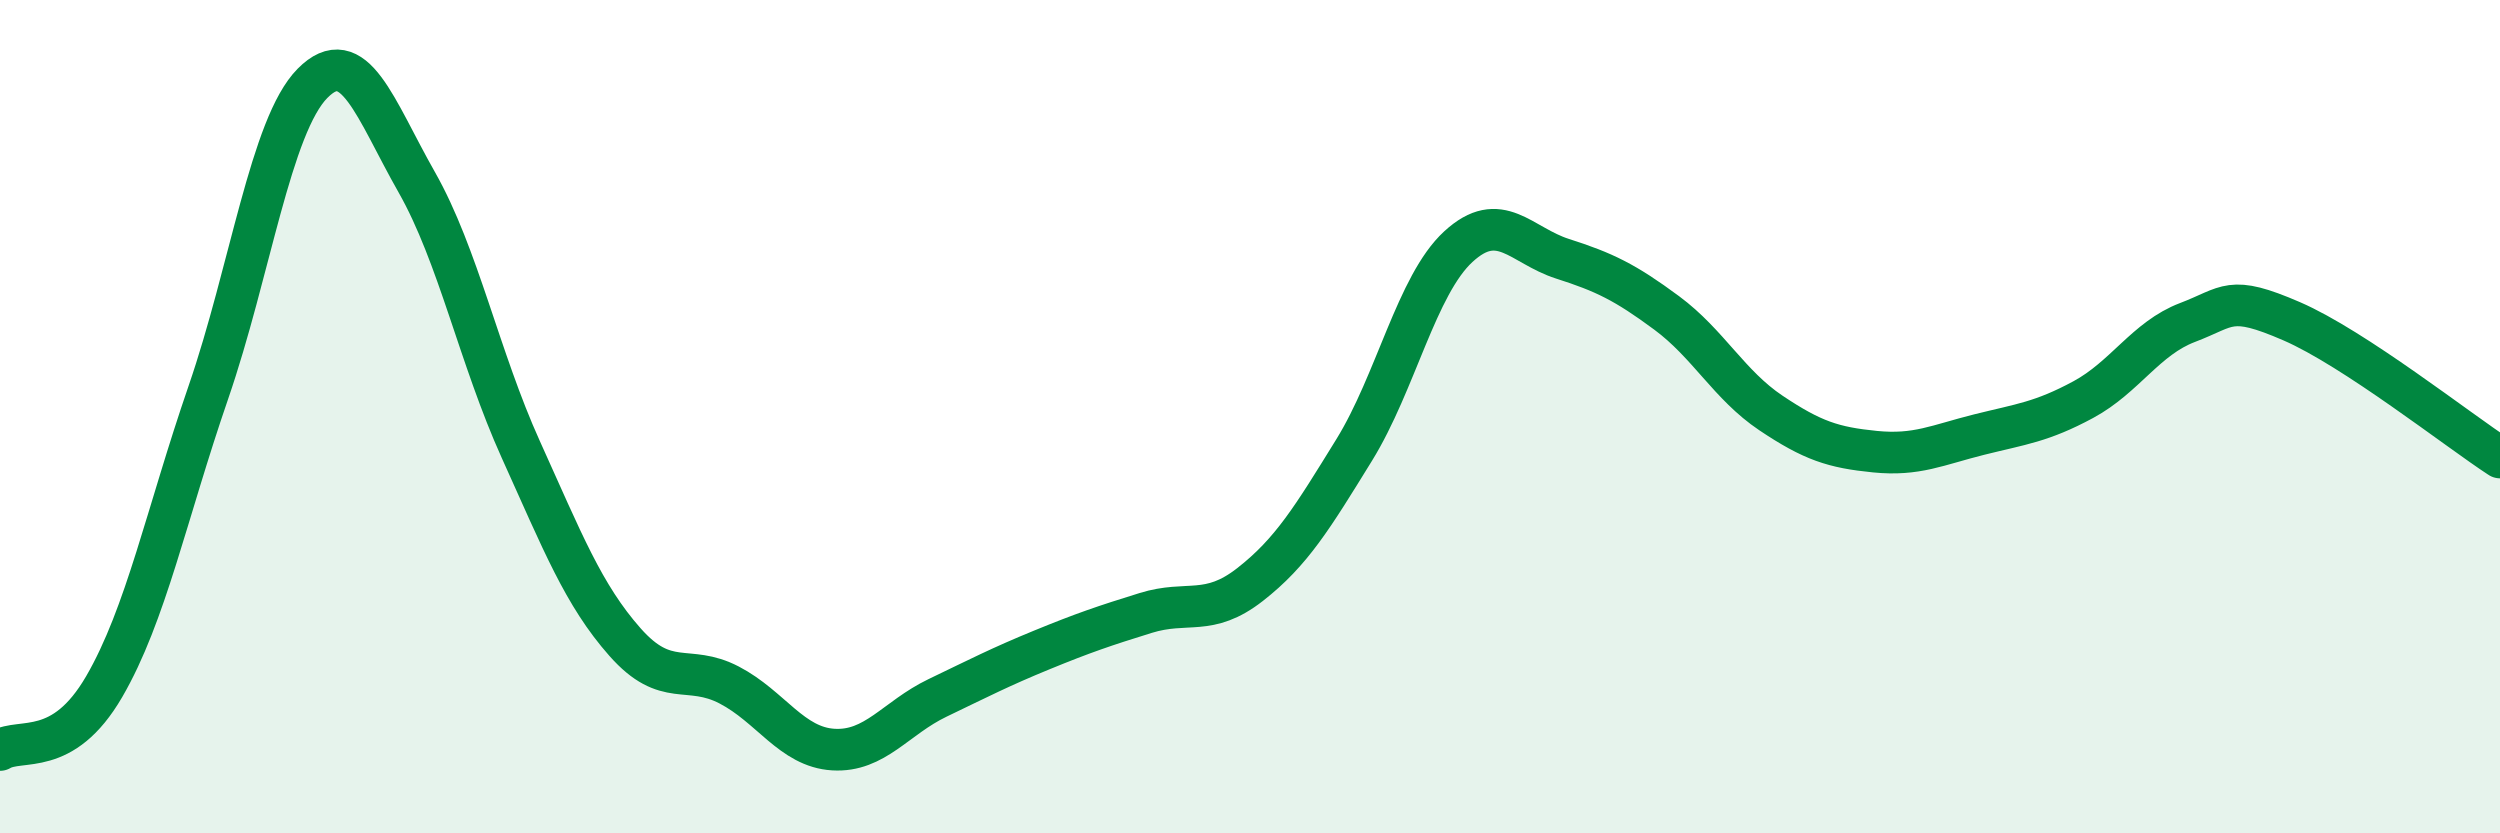 
    <svg width="60" height="20" viewBox="0 0 60 20" xmlns="http://www.w3.org/2000/svg">
      <path
        d="M 0,18 C 0.5,17.7 1.5,18.2 2.5,16.48 C 3.5,14.76 4,12.32 5,9.42 C 6,6.52 6.5,3.01 7.5,2 C 8.5,0.99 9,2.61 10,4.37 C 11,6.13 11.5,8.58 12.5,10.79 C 13.5,13 14,14.28 15,15.41 C 16,16.54 16.5,15.92 17.5,16.44 C 18.5,16.96 19,17.93 20,17.99 C 21,18.05 21.5,17.23 22.5,16.75 C 23.5,16.27 24,16.01 25,15.6 C 26,15.19 26.5,15.02 27.5,14.71 C 28.5,14.4 29,14.81 30,14.03 C 31,13.25 31.5,12.42 32.5,10.8 C 33.5,9.18 34,6.84 35,5.92 C 36,5 36.5,5.89 37.5,6.21 C 38.5,6.53 39,6.77 40,7.51 C 41,8.25 41.5,9.24 42.5,9.91 C 43.5,10.58 44,10.74 45,10.84 C 46,10.94 46.5,10.68 47.5,10.43 C 48.5,10.18 49,10.13 50,9.59 C 51,9.05 51.5,8.12 52.5,7.74 C 53.5,7.36 53.5,7.06 55,7.71 C 56.5,8.36 59,10.33 60,10.98L60 20L0 20Z"
        fill="#008740"
        opacity="0.1"
        stroke-linecap="round"
        stroke-linejoin="round"
      />
      <path
        d="M 0,18 C 0.5,17.7 1.5,18.2 2.5,16.48 C 3.5,14.76 4,12.32 5,9.42 C 6,6.52 6.5,3.01 7.5,2 C 8.5,0.99 9,2.61 10,4.37 C 11,6.13 11.5,8.58 12.5,10.79 C 13.5,13 14,14.28 15,15.41 C 16,16.54 16.5,15.92 17.5,16.44 C 18.5,16.96 19,17.93 20,17.99 C 21,18.05 21.5,17.23 22.5,16.75 C 23.5,16.27 24,16.01 25,15.6 C 26,15.19 26.5,15.02 27.5,14.71 C 28.5,14.4 29,14.81 30,14.03 C 31,13.25 31.5,12.42 32.5,10.8 C 33.5,9.18 34,6.84 35,5.92 C 36,5 36.5,5.89 37.5,6.21 C 38.5,6.53 39,6.77 40,7.51 C 41,8.25 41.5,9.24 42.5,9.91 C 43.5,10.58 44,10.74 45,10.84 C 46,10.94 46.5,10.68 47.5,10.43 C 48.5,10.18 49,10.13 50,9.59 C 51,9.05 51.5,8.12 52.5,7.74 C 53.5,7.36 53.5,7.06 55,7.71 C 56.5,8.36 59,10.33 60,10.98"
        stroke="#008740"
        stroke-width="1"
        fill="none"
        stroke-linecap="round"
        stroke-linejoin="round"
      />
    </svg>
  